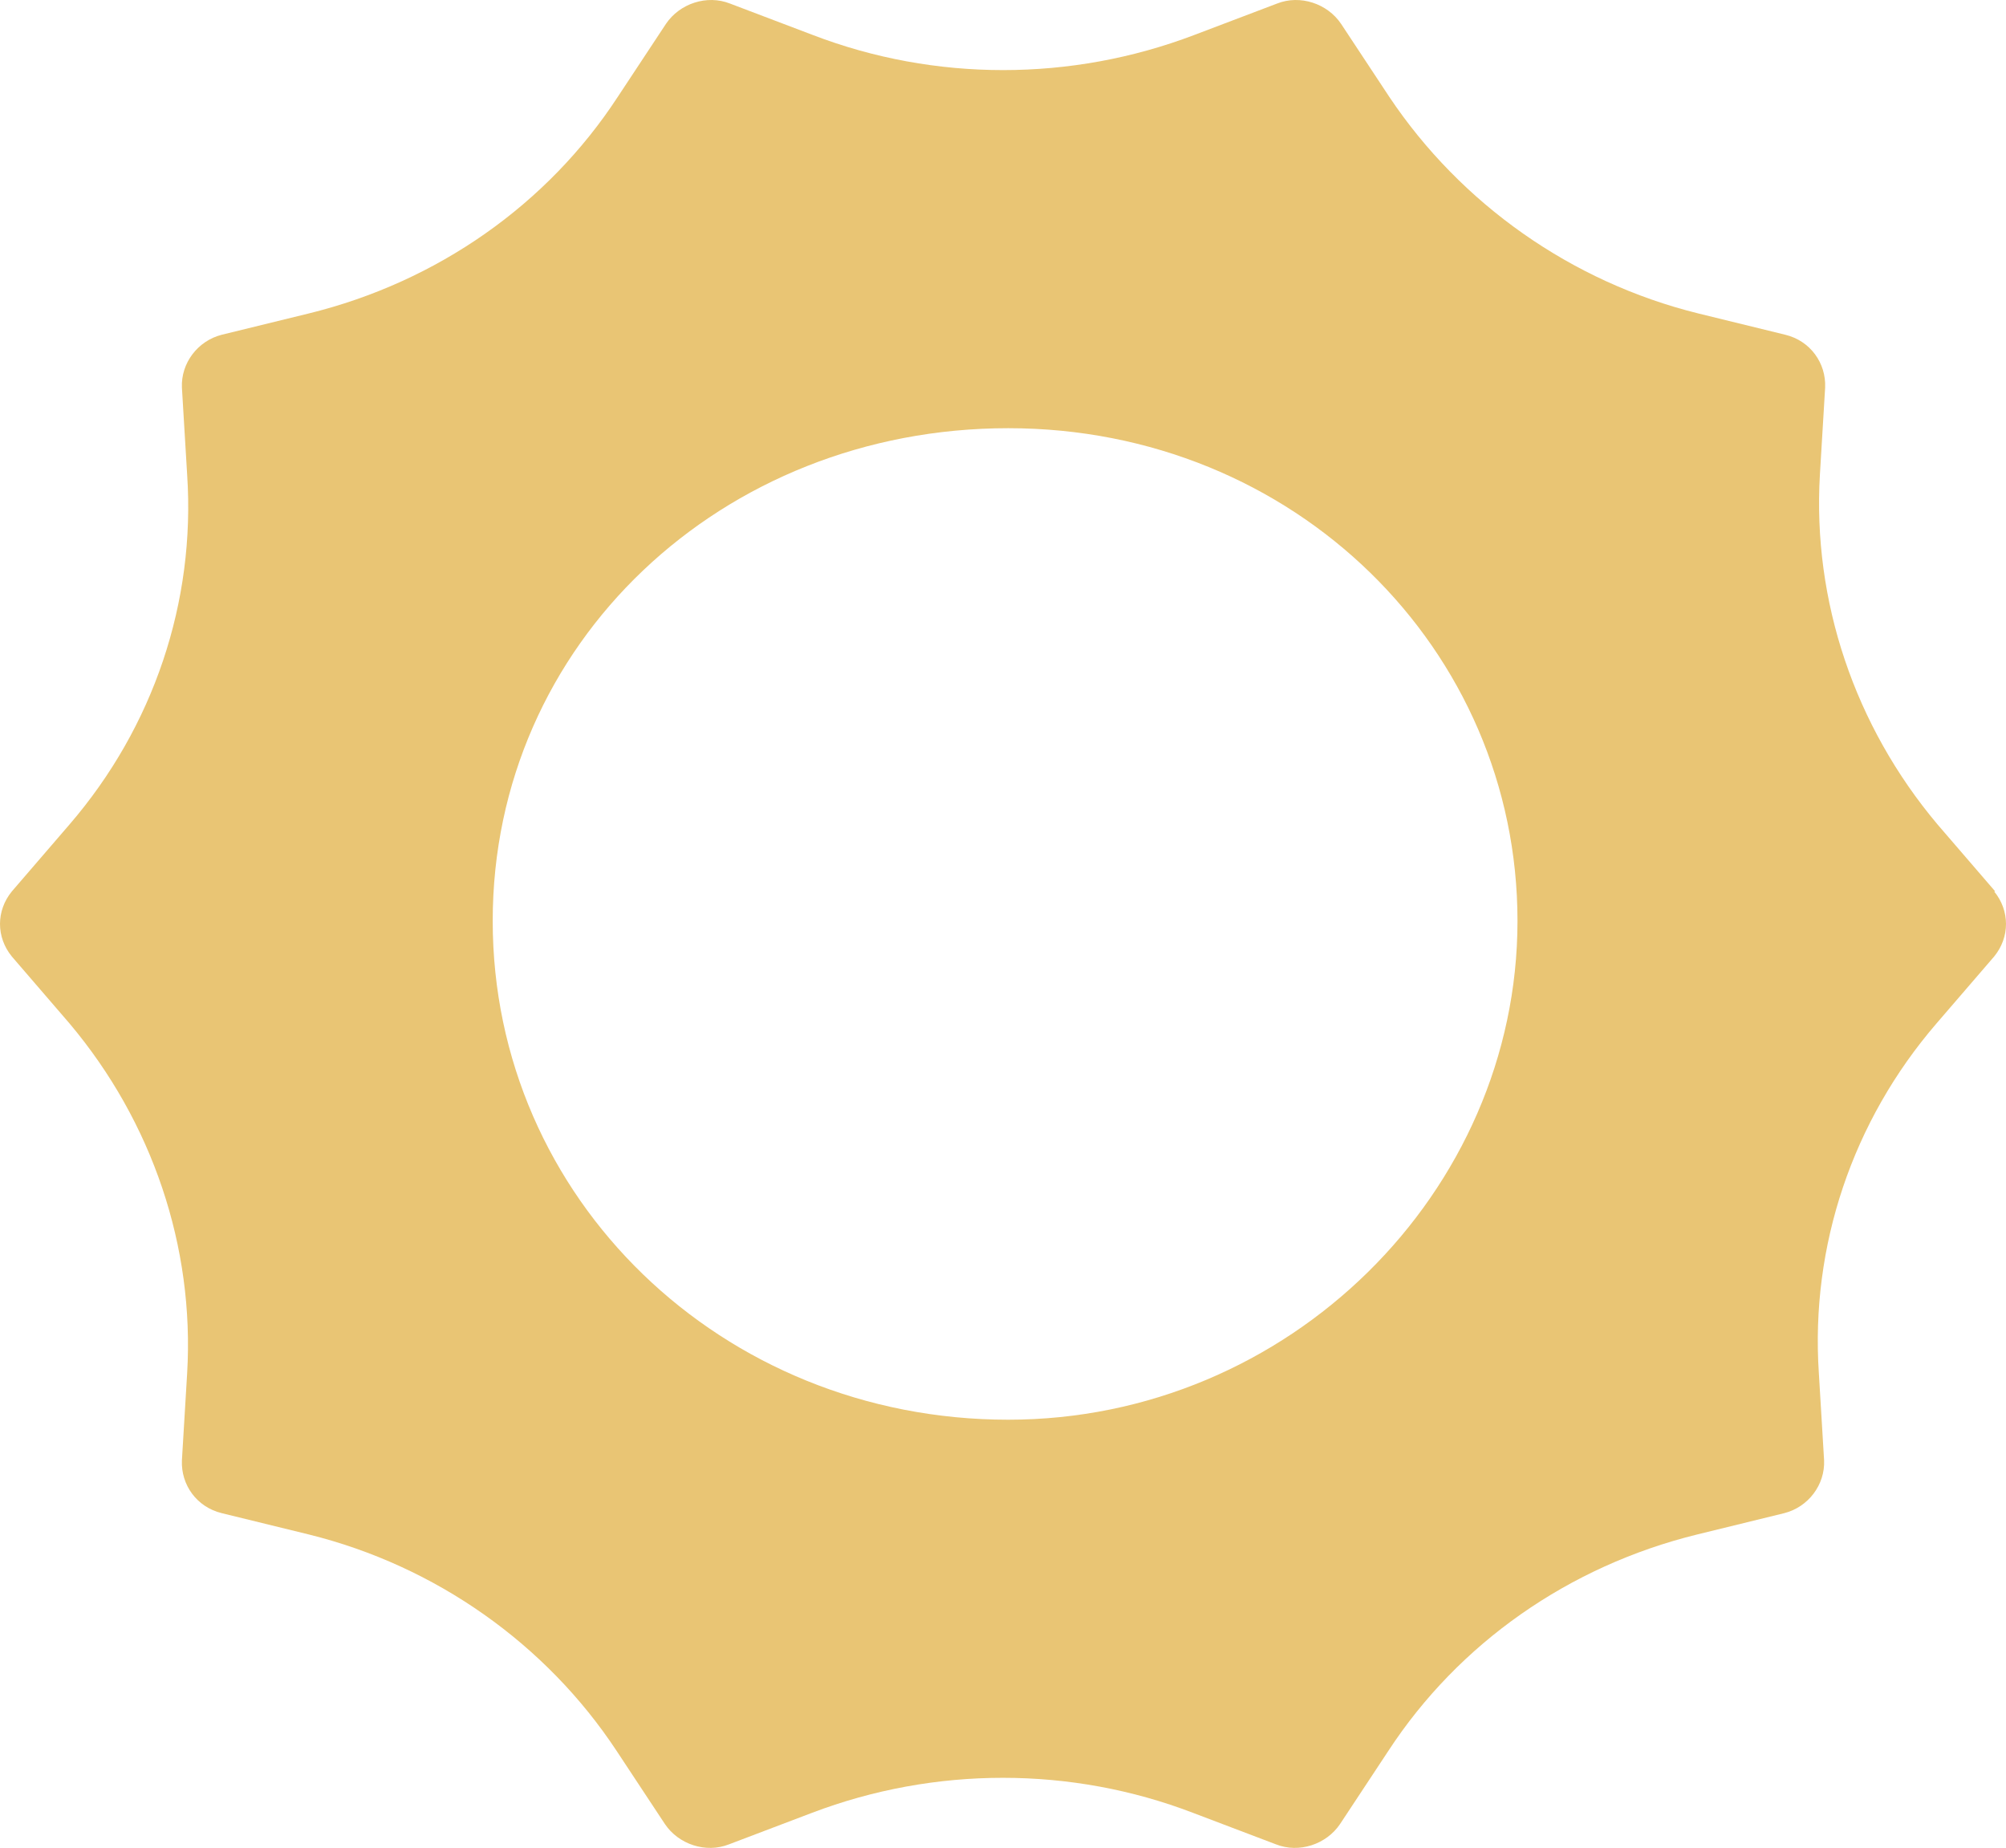 <svg fill="none" height="479" viewBox="0 0 520 479" width="520" xmlns="http://www.w3.org/2000/svg"><path d="m517.21 231.073-14.97-17.38c-21.502-25.543-32.389-57.933-30.484-90.586l1.361-22.647c.272-6.32-3.811-12.113-10.343-13.693l-22.591-5.53c-32.934-8.163-61.513-28.44-80.021-56.09l-12.52-18.96c-3.538-5.267-10.615-7.637-16.603-5.267l-21.502 8.163c-31.846 12.113-67.229 12.113-98.802 0l-21.502-8.163c-5.988-2.37-13.065 0-16.603 5.267l-12.52 18.96c-18.236 27.913-46.815 47.927-80.021 56.09l-22.591 5.53c-6.26 1.58-10.615 7.373-10.343 13.693l1.361 22.647c2.178 32.916-8.71 65.306-30.484 90.586l-14.97 17.38c-4.083 5.004-4.083 11.85 0 16.854l14.97 17.38c21.502 25.543 32.389 57.933 30.484 90.586l-1.361 22.647c-.272 6.32 3.811 12.113 10.343 13.693l22.591 5.53c32.934 8.164 61.512 28.44 79.749 56.09l12.52 18.96c3.538 5.267 10.615 7.637 16.603 5.267l21.502-8.163c31.845-12.114 67.229-12.114 98.802 0l21.502 8.163c5.988 2.37 13.064 0 16.603-5.267l12.52-18.96c18.236-27.913 46.815-47.926 80.021-56.09l22.591-5.53c6.26-1.58 10.615-7.373 10.343-13.693l-1.361-22.647c-2.178-32.916 8.71-65.306 30.484-90.586l14.97-17.38c4.083-5.004 4.083-11.85 0-16.854zm-255.849 136.934c-74.305 0-133.64-57.407-133.64-129.297s59.335-127.717 133.64-127.717 132.007 57.407 132.007 127.717-59.335 129.297-132.007 129.297z" fill="#e9c574"/></svg>
